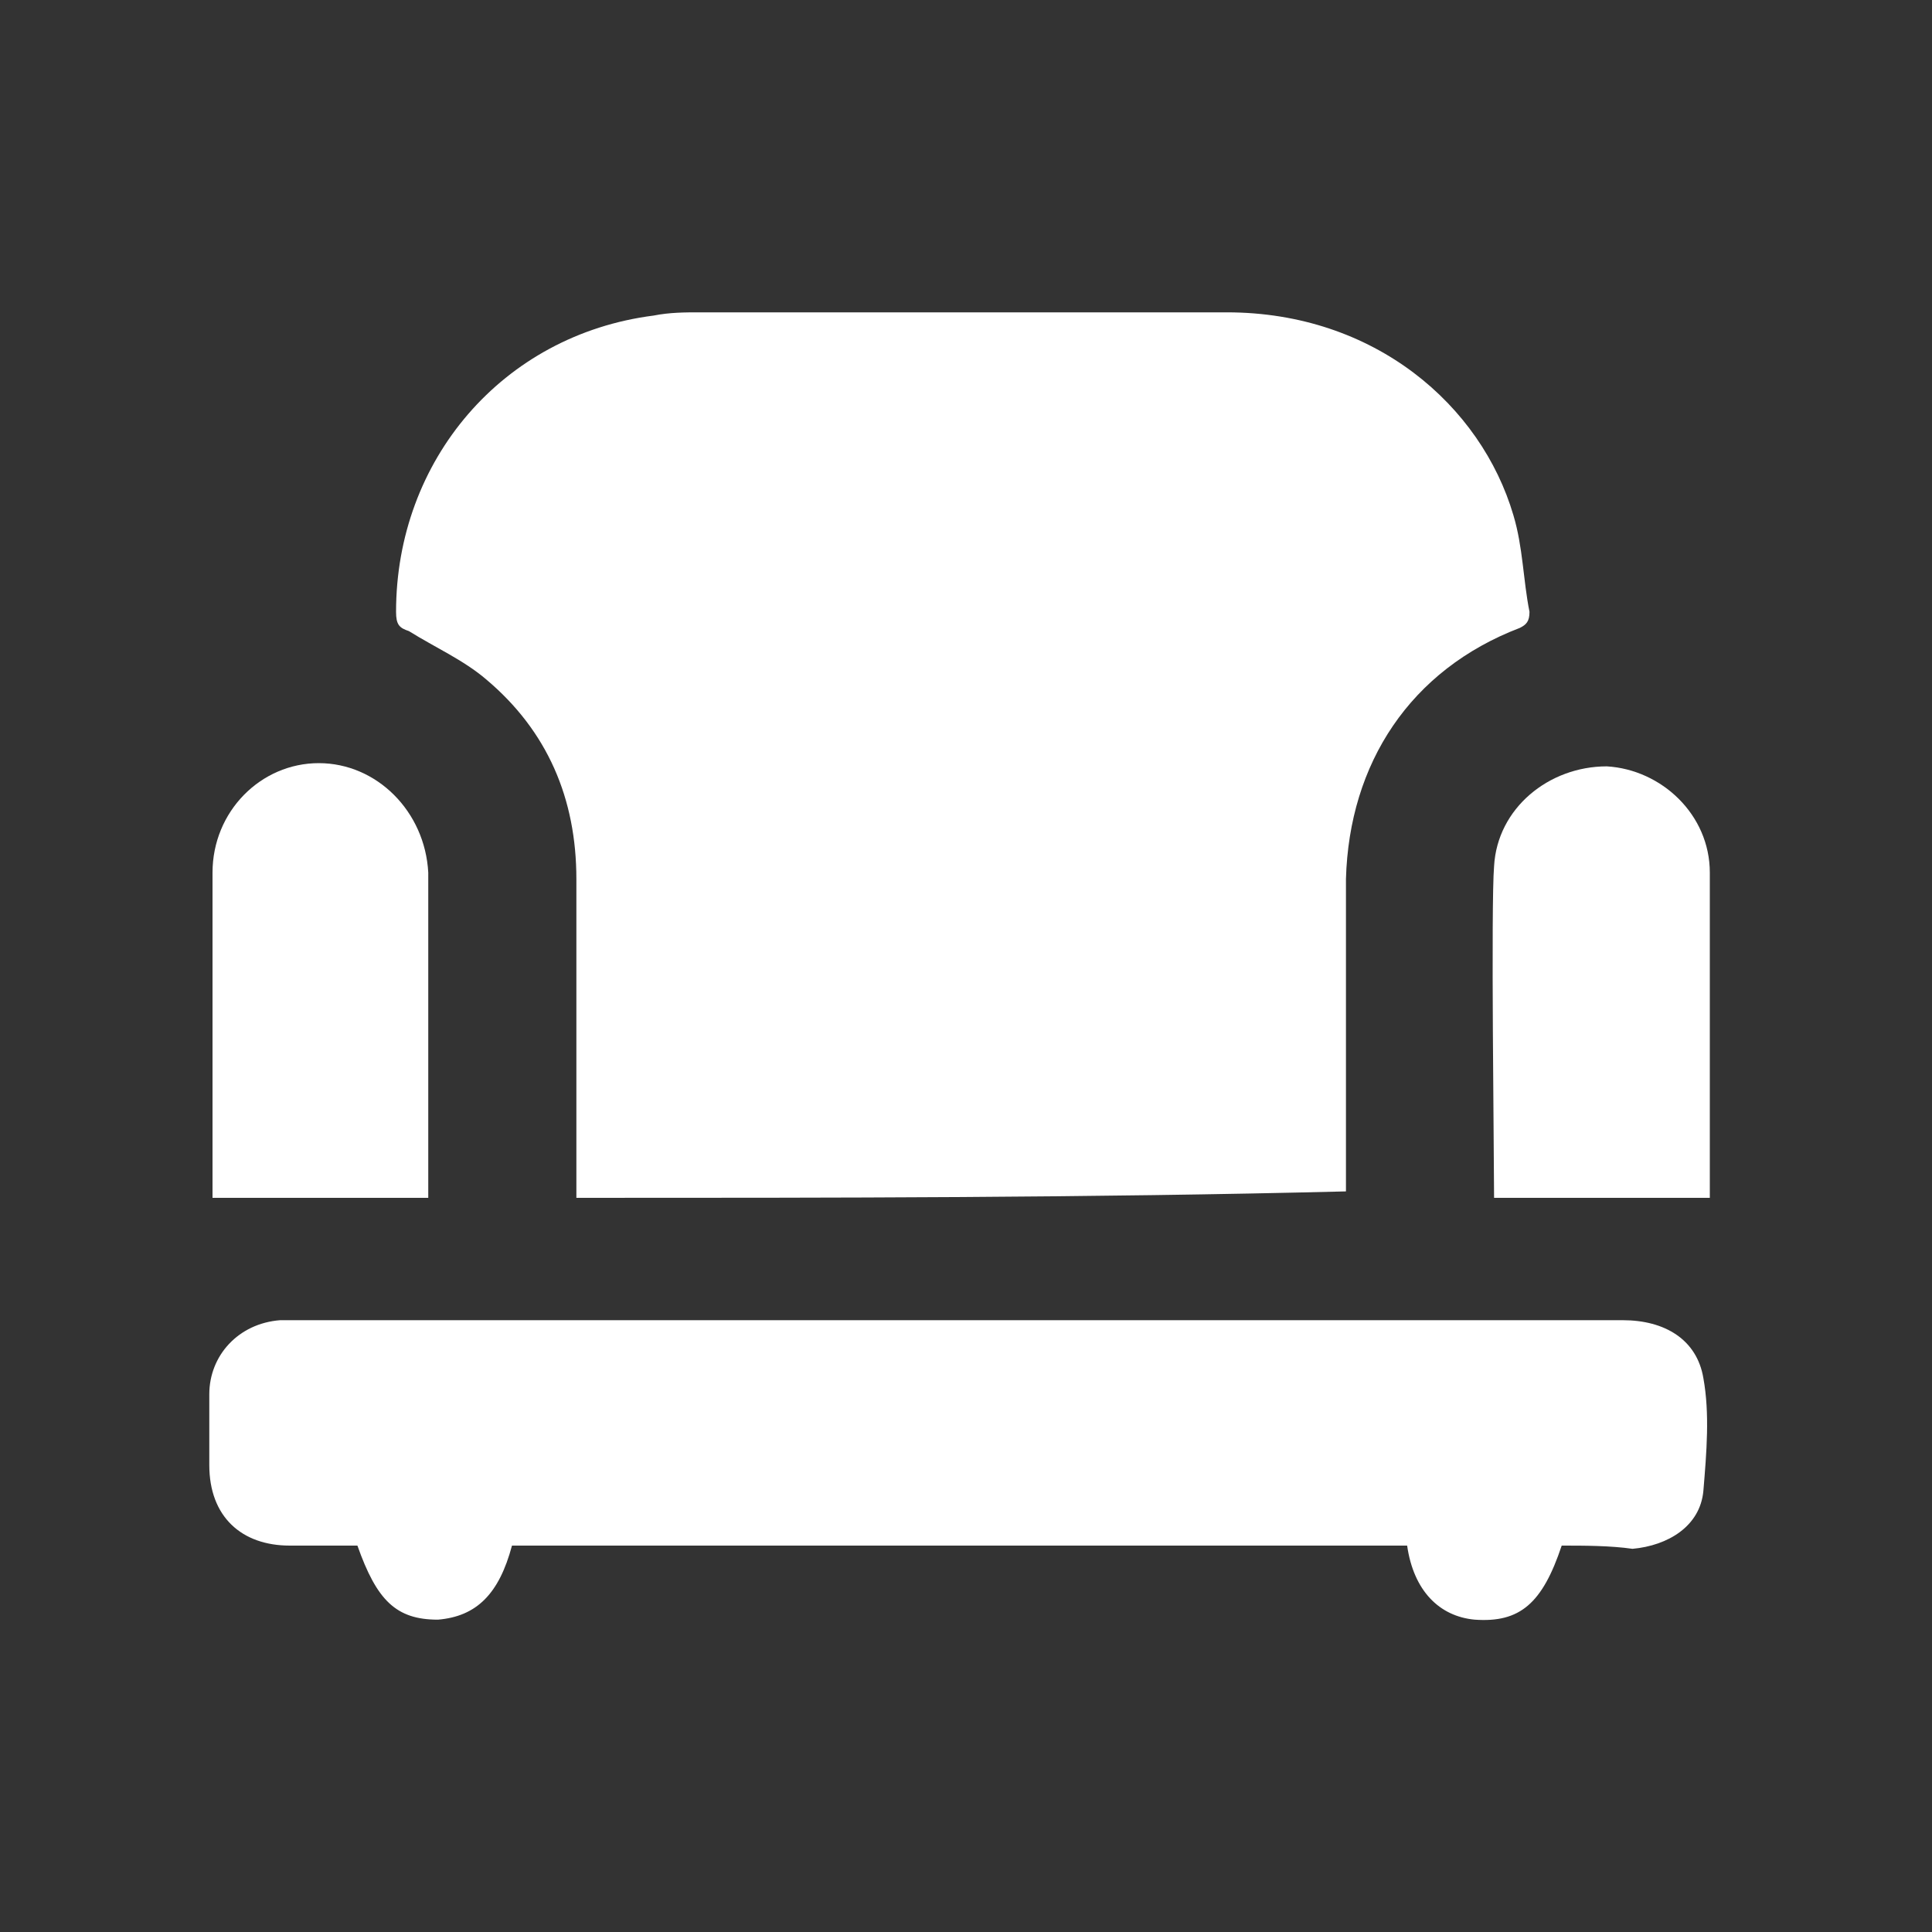 <?xml version="1.0" encoding="utf-8"?>
<!-- Generator: Adobe Illustrator 28.0.0, SVG Export Plug-In . SVG Version: 6.00 Build 0)  -->
<svg version="1.1" id="Layer_1" xmlns="http://www.w3.org/2000/svg" xmlns:xlink="http://www.w3.org/1999/xlink" x="0px" y="0px"
	 viewBox="0 0 60 60" style="enable-background:new 0 0 60 60;" xml:space="preserve">
<rect x="0" y="0" width="60" height="60" fill="#333333" stroke="none"/>
<style type="text/css">
	.st0{fill:#FFFFFF;}
</style>
<g>
	<path class="st0" d="M17.9,37.2c0-1.1,0-8.7,0-9.9c0-2.5-0.9-4.6-2.8-6.2c-0.7-0.6-1.6-1-2.4-1.5c-0.3-0.1-0.4-0.2-0.4-0.6
		c0-4.7,3.3-8.6,8-9.2c0.5-0.1,1-0.1,1.4-0.1c5.5,0,10.9,0,16.4,0c4.6,0,7.9,2.9,8.9,6.3c0.3,1,0.3,2,0.5,3c0,0.3-0.1,0.4-0.3,0.5
		c-3.4,1.3-5.3,4.2-5.4,7.8c0,1.1,0,8.6,0,9.7C33.8,37.2,25.9,37.2,17.9,37.2z"/>
	<path class="st0" d="M48.5,48c-0.6,1.8-1.3,2.4-2.7,2.3c-1.1-0.1-1.9-0.9-2.1-2.3c-9.3,0-18.6,0-27.8,0c-0.4,1.5-1.1,2.2-2.3,2.3
		c-1.3,0-1.9-0.6-2.5-2.3c-0.7,0-1.4,0-2.1,0c-1.5,0-2.5-0.9-2.5-2.5c0-0.7,0-1.5,0-2.2c0-1.2,0.9-2.2,2.2-2.3c0.1,0,0.3,0,0.4,0
		c13.8,0,27.5,0,41.3,0c1.3,0,2.3,0.6,2.5,1.8c0.2,1.1,0.1,2.3,0,3.5c-0.1,1.1-1.1,1.7-2.2,1.8C50,48,49.2,48,48.5,48z"/>
	<path class="st0" d="M13.3,37.2c-2.2,0-4.4,0-6.7,0c0-0.1,0-0.2,0-0.3c0-1.1,0-8.7,0-9.8c0-1.9,1.5-3.4,3.3-3.4
		c1.8,0,3.3,1.5,3.4,3.4C13.3,28.4,13.3,36,13.3,37.2z"/>
	<path class="st0" d="M46.4,37.2c0-1.3-0.1-9.1,0-10.3c0.1-1.8,1.7-3.1,3.5-3.1c1.7,0.1,3.2,1.5,3.2,3.3c0,1.2,0,8.9,0,10.1
		C50.8,37.2,48.6,37.2,46.4,37.2z"/>
</g>
</svg>
